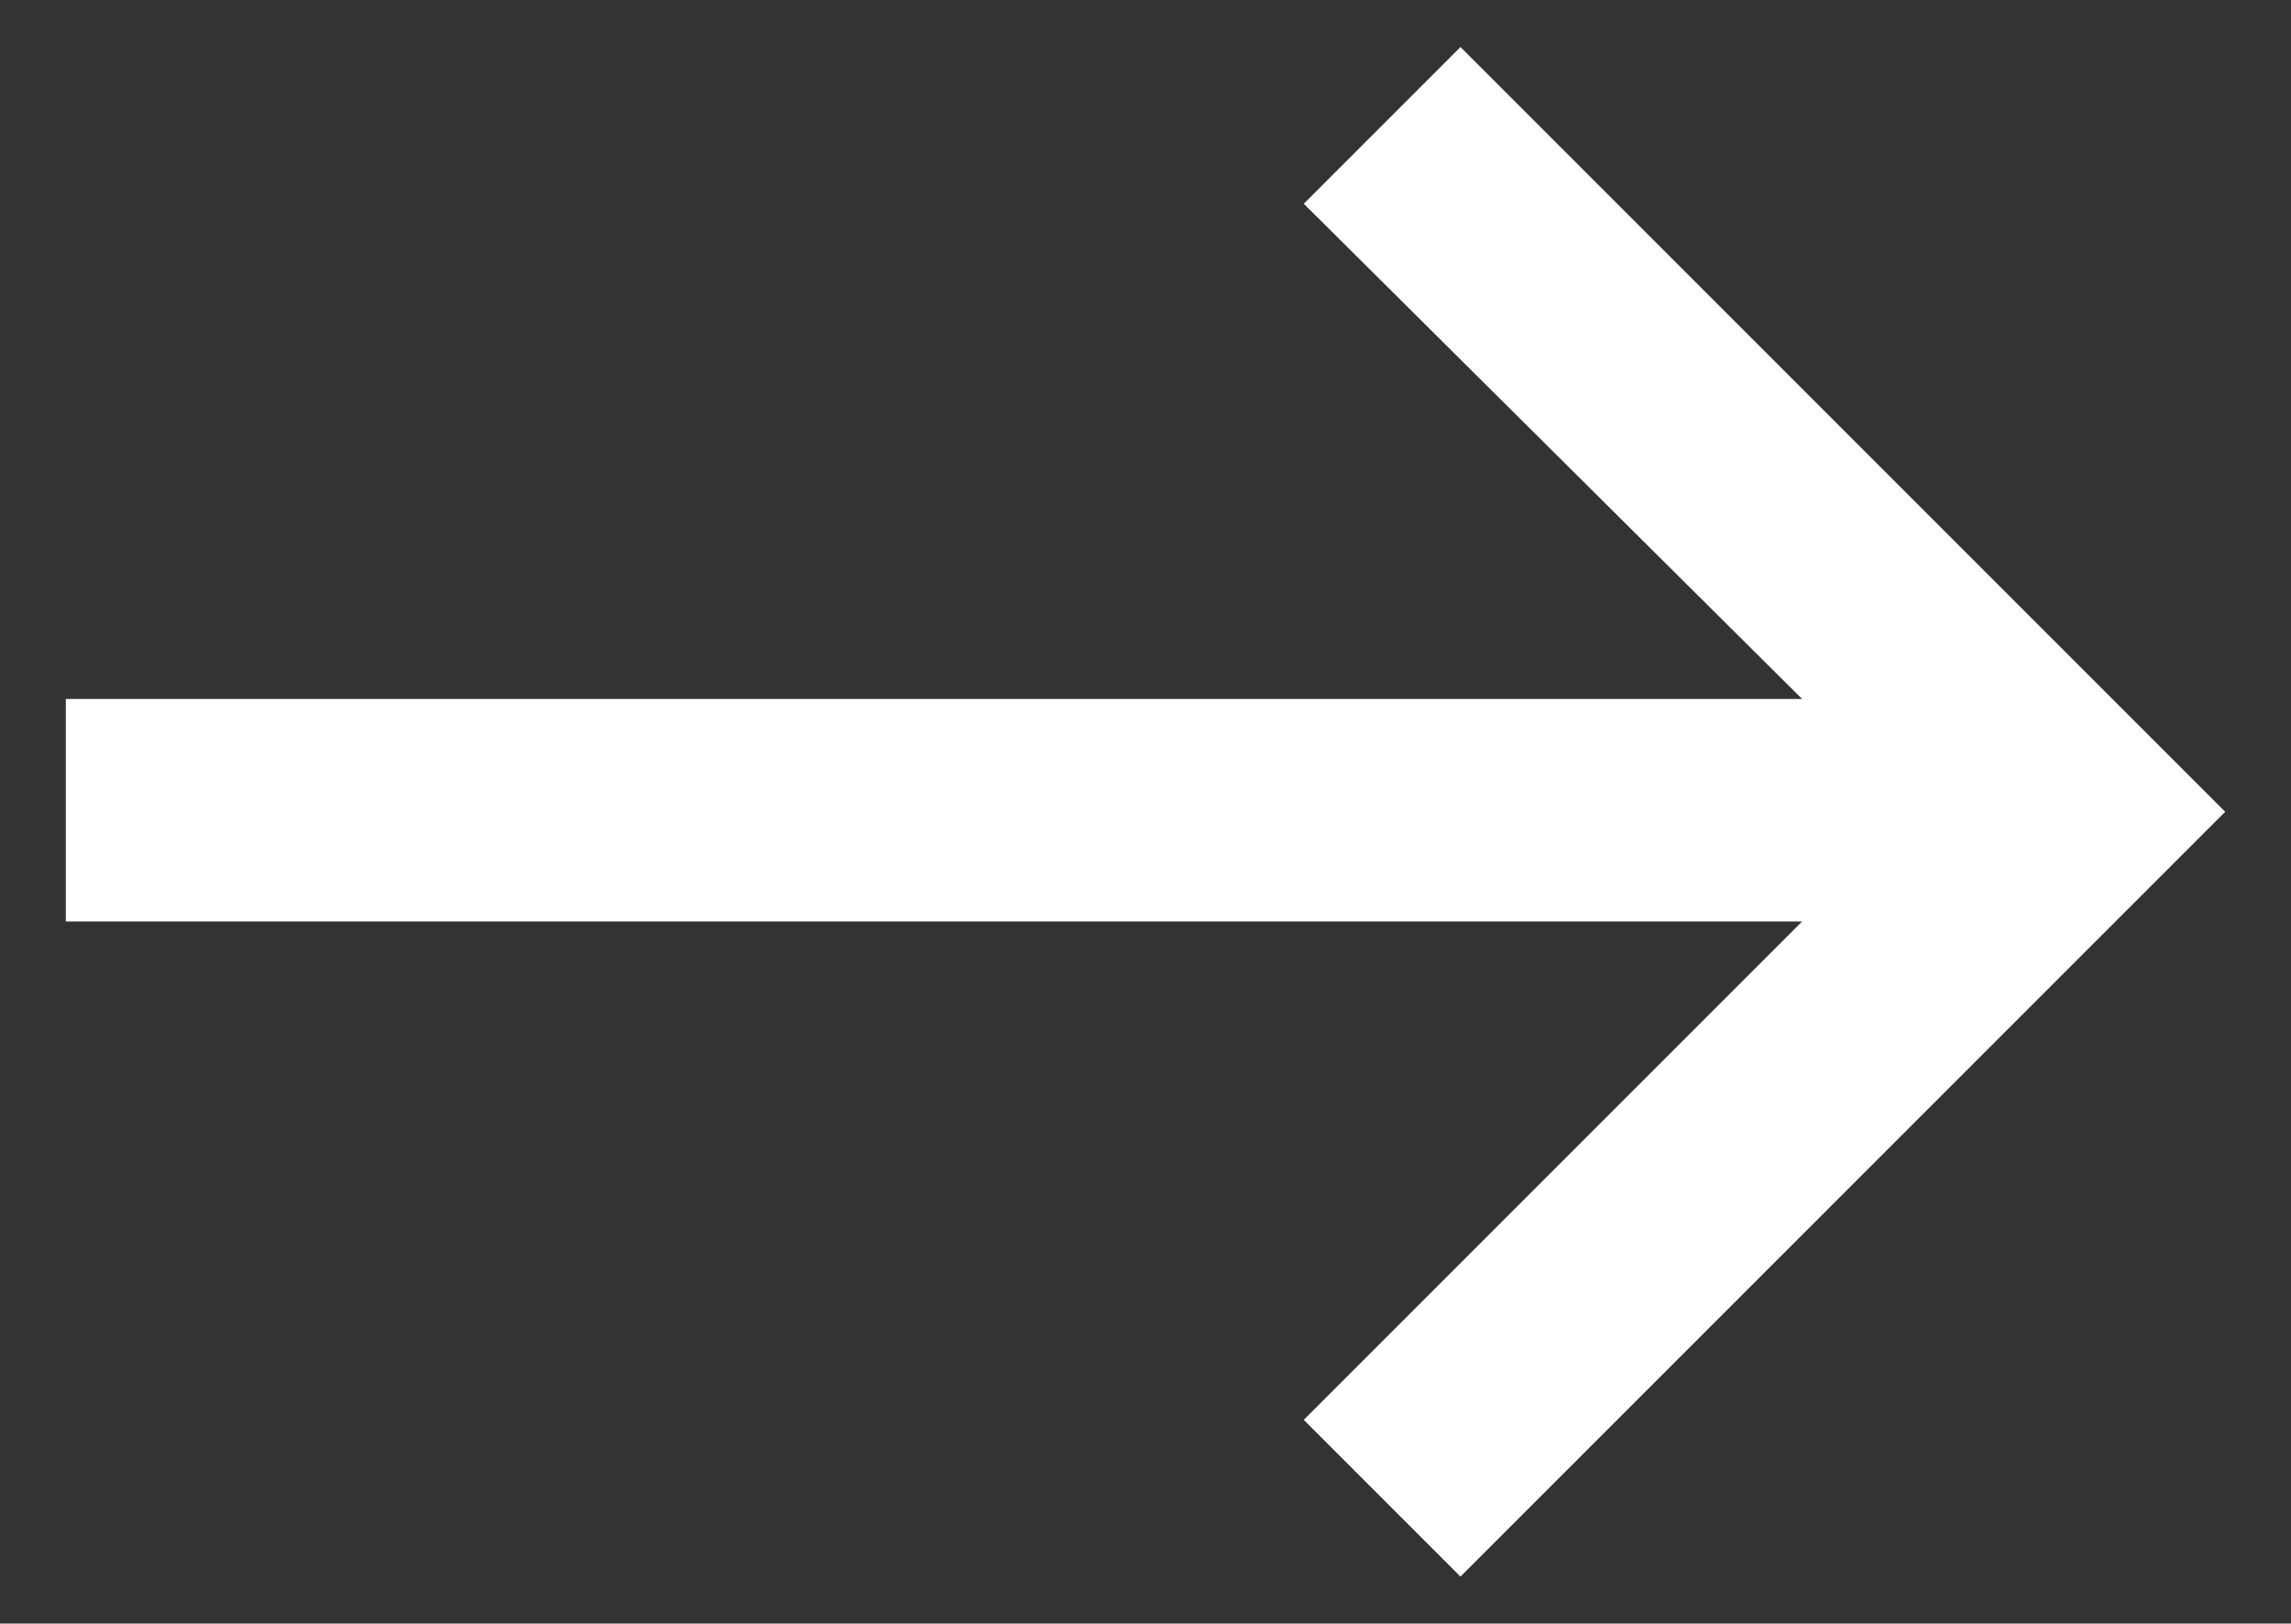 <?xml version="1.0" encoding="utf-8"?>
<!-- Generator: Adobe Illustrator 28.3.0, SVG Export Plug-In . SVG Version: 6.00 Build 0)  -->
<svg version="1.1" id="Layer_1" xmlns="http://www.w3.org/2000/svg" xmlns:xlink="http://www.w3.org/1999/xlink" x="0px" y="0px"
	 viewBox="0 0 73.1 51.8" style="enable-background:new 0 0 73.1 51.8;" xml:space="preserve">
<rect x="0" y="0" width="73.1" height="51.8" fill="#333333" stroke="none"/>
<style type="text/css">
	.st0{fill:#FFFFFF;}
</style>
<polygon class="st0" points="71,25.9 46.6,1.5 41.6,6.5 57.5,22.3 2.1,22.3 2.1,29.4 57.5,29.4 41.6,45.3 46.6,50.3 71,25.9 
	71,25.9 "/>
</svg>
